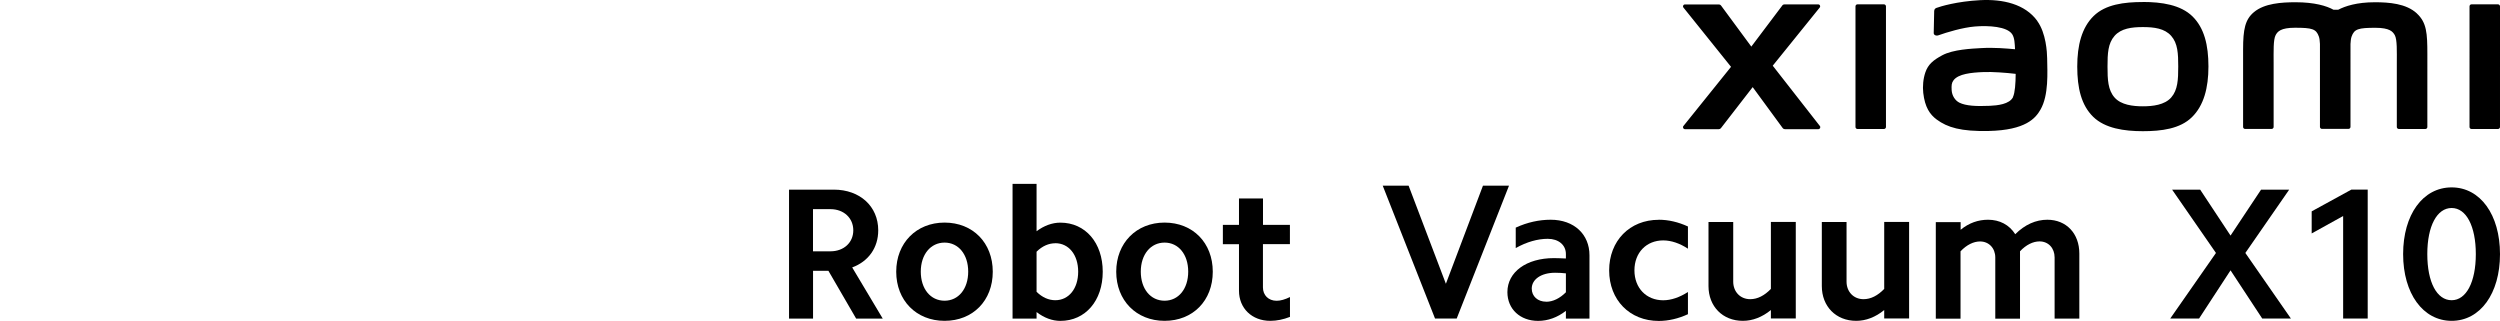 <?xml version="1.0" encoding="UTF-8"?><svg id="a" xmlns="http://www.w3.org/2000/svg" width="456" height="58.53" viewBox="0 0 456 58.53"><g><g><path d="M152.09,34.59c4.75,0,8.1,3.04,8.1,7.42,0,3.18-1.78,5.67-4.75,6.77l5.57,9.33h-4.85l-5.06-8.72h-2.8v8.72h-4.38v-23.52h8.17Zm-.62,11.25c2.46,0,4.17-1.61,4.17-3.83s-1.71-3.86-4.17-3.86h-3.18v7.69h3.18Z"/><path d="M172.29,40.6c5.16,0,8.79,3.69,8.79,8.96s-3.62,8.96-8.79,8.96-8.82-3.73-8.82-8.96,3.66-8.96,8.82-8.96Zm0,14.25c2.53,0,4.31-2.15,4.31-5.3s-1.78-5.3-4.31-5.3-4.34,2.15-4.34,5.3,1.78,5.3,4.34,5.3Z"/><path d="M189.07,33.53v8.65c1.37-1.03,2.87-1.57,4.34-1.57,4.58,0,7.73,3.69,7.73,8.96s-3.15,8.96-7.73,8.96c-1.47,0-2.97-.55-4.34-1.61v1.2h-4.38v-24.58h4.38Zm3.42,10.84c-1.2,0-2.39,.51-3.42,1.54v7.31c1.03,1.03,2.22,1.54,3.42,1.54,2.46,0,4.17-2.12,4.17-5.2s-1.71-5.2-4.17-5.2Z"/><path d="M212.42,40.6c5.16,0,8.79,3.69,8.79,8.96s-3.62,8.96-8.79,8.96-8.82-3.73-8.82-8.96,3.66-8.96,8.82-8.96Zm0,14.25c2.53,0,4.31-2.15,4.31-5.3s-1.78-5.3-4.31-5.3-4.34,2.15-4.34,5.3,1.78,5.3,4.34,5.3Z"/><path d="M235.28,41.01v3.52h-4.92v7.9c0,1.4,.99,2.43,2.5,2.43,.72,0,1.54-.24,2.43-.68v3.62c-1.23,.48-2.43,.72-3.59,.72-3.35,0-5.71-2.29-5.71-5.5v-8.48h-2.94v-3.52h2.94v-4.82h4.38v4.82h4.92Z"/></g><g><path d="M261.75,58.1l-9.54-24.23h4.72l6.8,17.89,6.76-17.89h4.75l-9.54,24.23h-3.94Z"/><path d="M280.55,58.53c-3.27,0-5.6-2.15-5.6-5.25,0-3.66,3.45-6.2,8.49-6.2,.7,0,1.41,.04,2.18,.07v-.81c0-1.66-1.34-2.78-3.31-2.78-1.83,0-3.84,.56-5.84,1.69v-3.73c2.15-.99,4.3-1.44,6.37-1.44,4.3,0,7.08,2.68,7.08,6.48v11.55h-4.3v-1.41c-1.55,1.2-3.27,1.83-5.07,1.83Zm1.48-3.49c1.23,0,2.5-.63,3.59-1.73v-3.45c-.63-.07-1.27-.11-1.97-.11-2.53,0-4.26,1.2-4.26,2.89,0,1.41,1.09,2.39,2.64,2.39Z"/><path d="M302.56,40.08c1.76,0,3.56,.42,5.32,1.23v4.05c-1.51-.99-3.06-1.51-4.51-1.51-3.06,0-5.25,2.22-5.25,5.46s2.18,5.46,5.25,5.46c1.44,0,2.99-.53,4.51-1.51v4.05c-1.76,.81-3.56,1.23-5.32,1.23-5.32,0-9.05-3.84-9.05-9.22s3.73-9.23,9.05-9.23Z"/><path d="M323.01,58.1v-1.55c-1.58,1.3-3.35,1.97-5.11,1.97-3.7,0-6.27-2.64-6.27-6.34v-11.69h4.51v10.88c0,1.83,1.27,3.2,3.1,3.2,1.34,0,2.61-.67,3.77-1.87v-12.22h4.54v17.61h-4.54Z"/><path d="M343.68,58.1v-1.55c-1.58,1.3-3.35,1.97-5.11,1.97-3.7,0-6.27-2.64-6.27-6.34v-11.69h4.51v10.88c0,1.83,1.27,3.2,3.1,3.2,1.34,0,2.61-.67,3.77-1.87v-12.22h4.54v17.61h-4.54Z"/><path d="M357.62,40.5v1.41c1.55-1.27,3.24-1.83,5-1.83,2.11,0,3.87,.92,4.96,2.64,1.76-1.76,3.77-2.64,5.85-2.64,3.49,0,5.84,2.53,5.84,6.16v11.87h-4.51v-11.16c0-1.69-1.13-2.92-2.75-2.92-1.16,0-2.43,.6-3.56,1.8v12.29h-4.51v-11.16c0-1.69-1.16-2.92-2.78-2.92-1.16,0-2.43,.6-3.56,1.8v12.29h-4.51v-17.61h4.51Z"/></g><g><path d="M396.18,34.59h5.13l5.54,8.38,5.57-8.38h5.13l-8,11.55,8.31,11.96h-5.23l-5.78-8.79-5.74,8.79h-5.26l8.34-11.96-8-11.55Z"/><path d="M421.65,42.58v-4.03l7.25-3.97h2.97v23.52h-4.48v-18.7l-5.74,3.18Z"/><path d="M447.18,34.18c5.23,0,8.82,4.99,8.82,12.17s-3.59,12.17-8.82,12.17-8.85-4.99-8.85-12.17,3.59-12.17,8.85-12.17Zm0,20.58c2.67,0,4.41-3.32,4.41-8.41s-1.74-8.41-4.41-8.41-4.44,3.28-4.44,8.41,1.74,8.41,4.44,8.41Z"/></g></g><path d="M390.86,.37c-3.41,0-6.82,.43-8.98,2.55-2.16,2.12-2.99,5.31-2.99,9.22s.74,7.04,2.9,9.16c2.16,2.12,5.66,2.63,9.06,2.63s6.8-.43,8.96-2.56c2.16-2.12,3.01-5.33,3.01-9.24s-.76-7.02-2.91-9.14c-2.16-2.12-5.65-2.63-9.06-2.63Zm5.17,17.41c-1.2,1.37-3.38,1.61-5.17,1.61s-3.97-.24-5.17-1.61c-1.2-1.37-1.28-3.26-1.28-5.64s.08-4.22,1.28-5.59c1.2-1.37,3.13-1.61,5.17-1.61s3.97,.24,5.17,1.61c1.2,1.37,1.28,3.21,1.28,5.59s-.08,4.26-1.28,5.64ZM343.63,.79h-4.82c-.21,0-.37,.16-.37,.37V23.17c0,.2,.17,.36,.37,.36h4.82c.2,0,.37-.17,.37-.36V1.16c0-.2-.17-.37-.37-.37Zm-20.28,11.19l8.57-10.61c.19-.23,.02-.57-.27-.57h-6.18c-.15,0-.29,.07-.37,.19l-5.66,7.51-5.53-7.5c-.09-.12-.23-.19-.38-.19h-6.2c-.3,0-.46,.34-.27,.57l8.68,10.81-8.69,10.8c-.18,.23-.01,.57,.28,.57h6.19c.15,0,.29-.07,.38-.19l5.79-7.48,5.48,7.48c.09,.12,.23,.19,.38,.19h6.12c.29,0,.46-.34,.28-.57l-8.59-10.99ZM440.85,2.46c-1.96-1.83-5.12-2.05-7.67-2.05-3.3,0-5.4,.7-6.68,1.36h-.88c-1.25-.69-3.44-1.36-6.89-1.36-2.56,0-5.69,.19-7.62,1.81-1.6,1.34-1.97,3.13-1.97,6.79v14.15c0,.2,.17,.36,.37,.36h4.82c.21,0,.38-.17,.38-.36v-.05s0-8.95,0-11.6c0-2.1-.08-4.29,.37-5.11,.35-.64,.91-1.34,3.53-1.34,3.13,0,3.86,.22,4.35,1.6,.12,.33,.17,.79,.2,1.36v15.13c0,.2,.17,.36,.37,.36h4.83c.21,0,.37-.17,.37-.36V8.03c.03-.57,.08-1.03,.2-1.36,.49-1.38,1.23-1.6,4.35-1.6,2.62,0,3.17,.71,3.53,1.34,.45,.82,.37,3,.37,5.11,0,2.65,0,11.6,0,11.6v.05c0,.2,.17,.36,.38,.36h4.82c.21,0,.37-.17,.37-.36V9.87c0-3.8-.12-5.75-1.91-7.41Zm-69.25,1.35c-2.23-3.07-6.26-4-10.44-3.78-4.24,.23-7.19,1.13-7.95,1.41-.47,.18-.41,.58-.42,.82-.02,.81-.08,2.91-.08,3.77,0,.38,.46,.55,.85,.41,1.55-.55,4.4-1.42,6.69-1.61,2.48-.2,5.84,0,6.77,1.41,.44,.67,.47,1.69,.52,2.74-1.55-.14-3.83-.34-6.11-.21-1.77,.1-5.16,.24-7.16,1.31-1.62,.87-2.58,1.65-3.08,3.11-.41,1.18-.52,2.59-.39,3.75,.3,2.63,1.21,3.94,2.45,4.86,1.95,1.44,4.41,2.2,9.49,2.09,6.77-.15,8.55-2.34,9.44-3.89,1.53-2.64,1.26-6.82,1.22-9.38-.02-1.06-.18-4.56-1.81-6.8Zm-4.41,13.88c-.64,1.34-2.91,1.55-4.27,1.61-2.49,.11-4.33,.01-5.52-.57-.79-.39-1.36-1.28-1.42-2.29-.04-.86-.03-1.31,.36-1.82,.88-1.14,3.17-1.39,5.52-1.48,1.59-.06,4.02,.12,5.8,.33-.01,1.72-.13,3.46-.49,4.21ZM455.63,.79h-4.82c-.21,0-.37,.16-.37,.37V23.17c0,.2,.17,.36,.37,.36h4.82c.2,0,.37-.17,.37-.36V1.16c0-.2-.17-.37-.37-.37Z"/></svg>